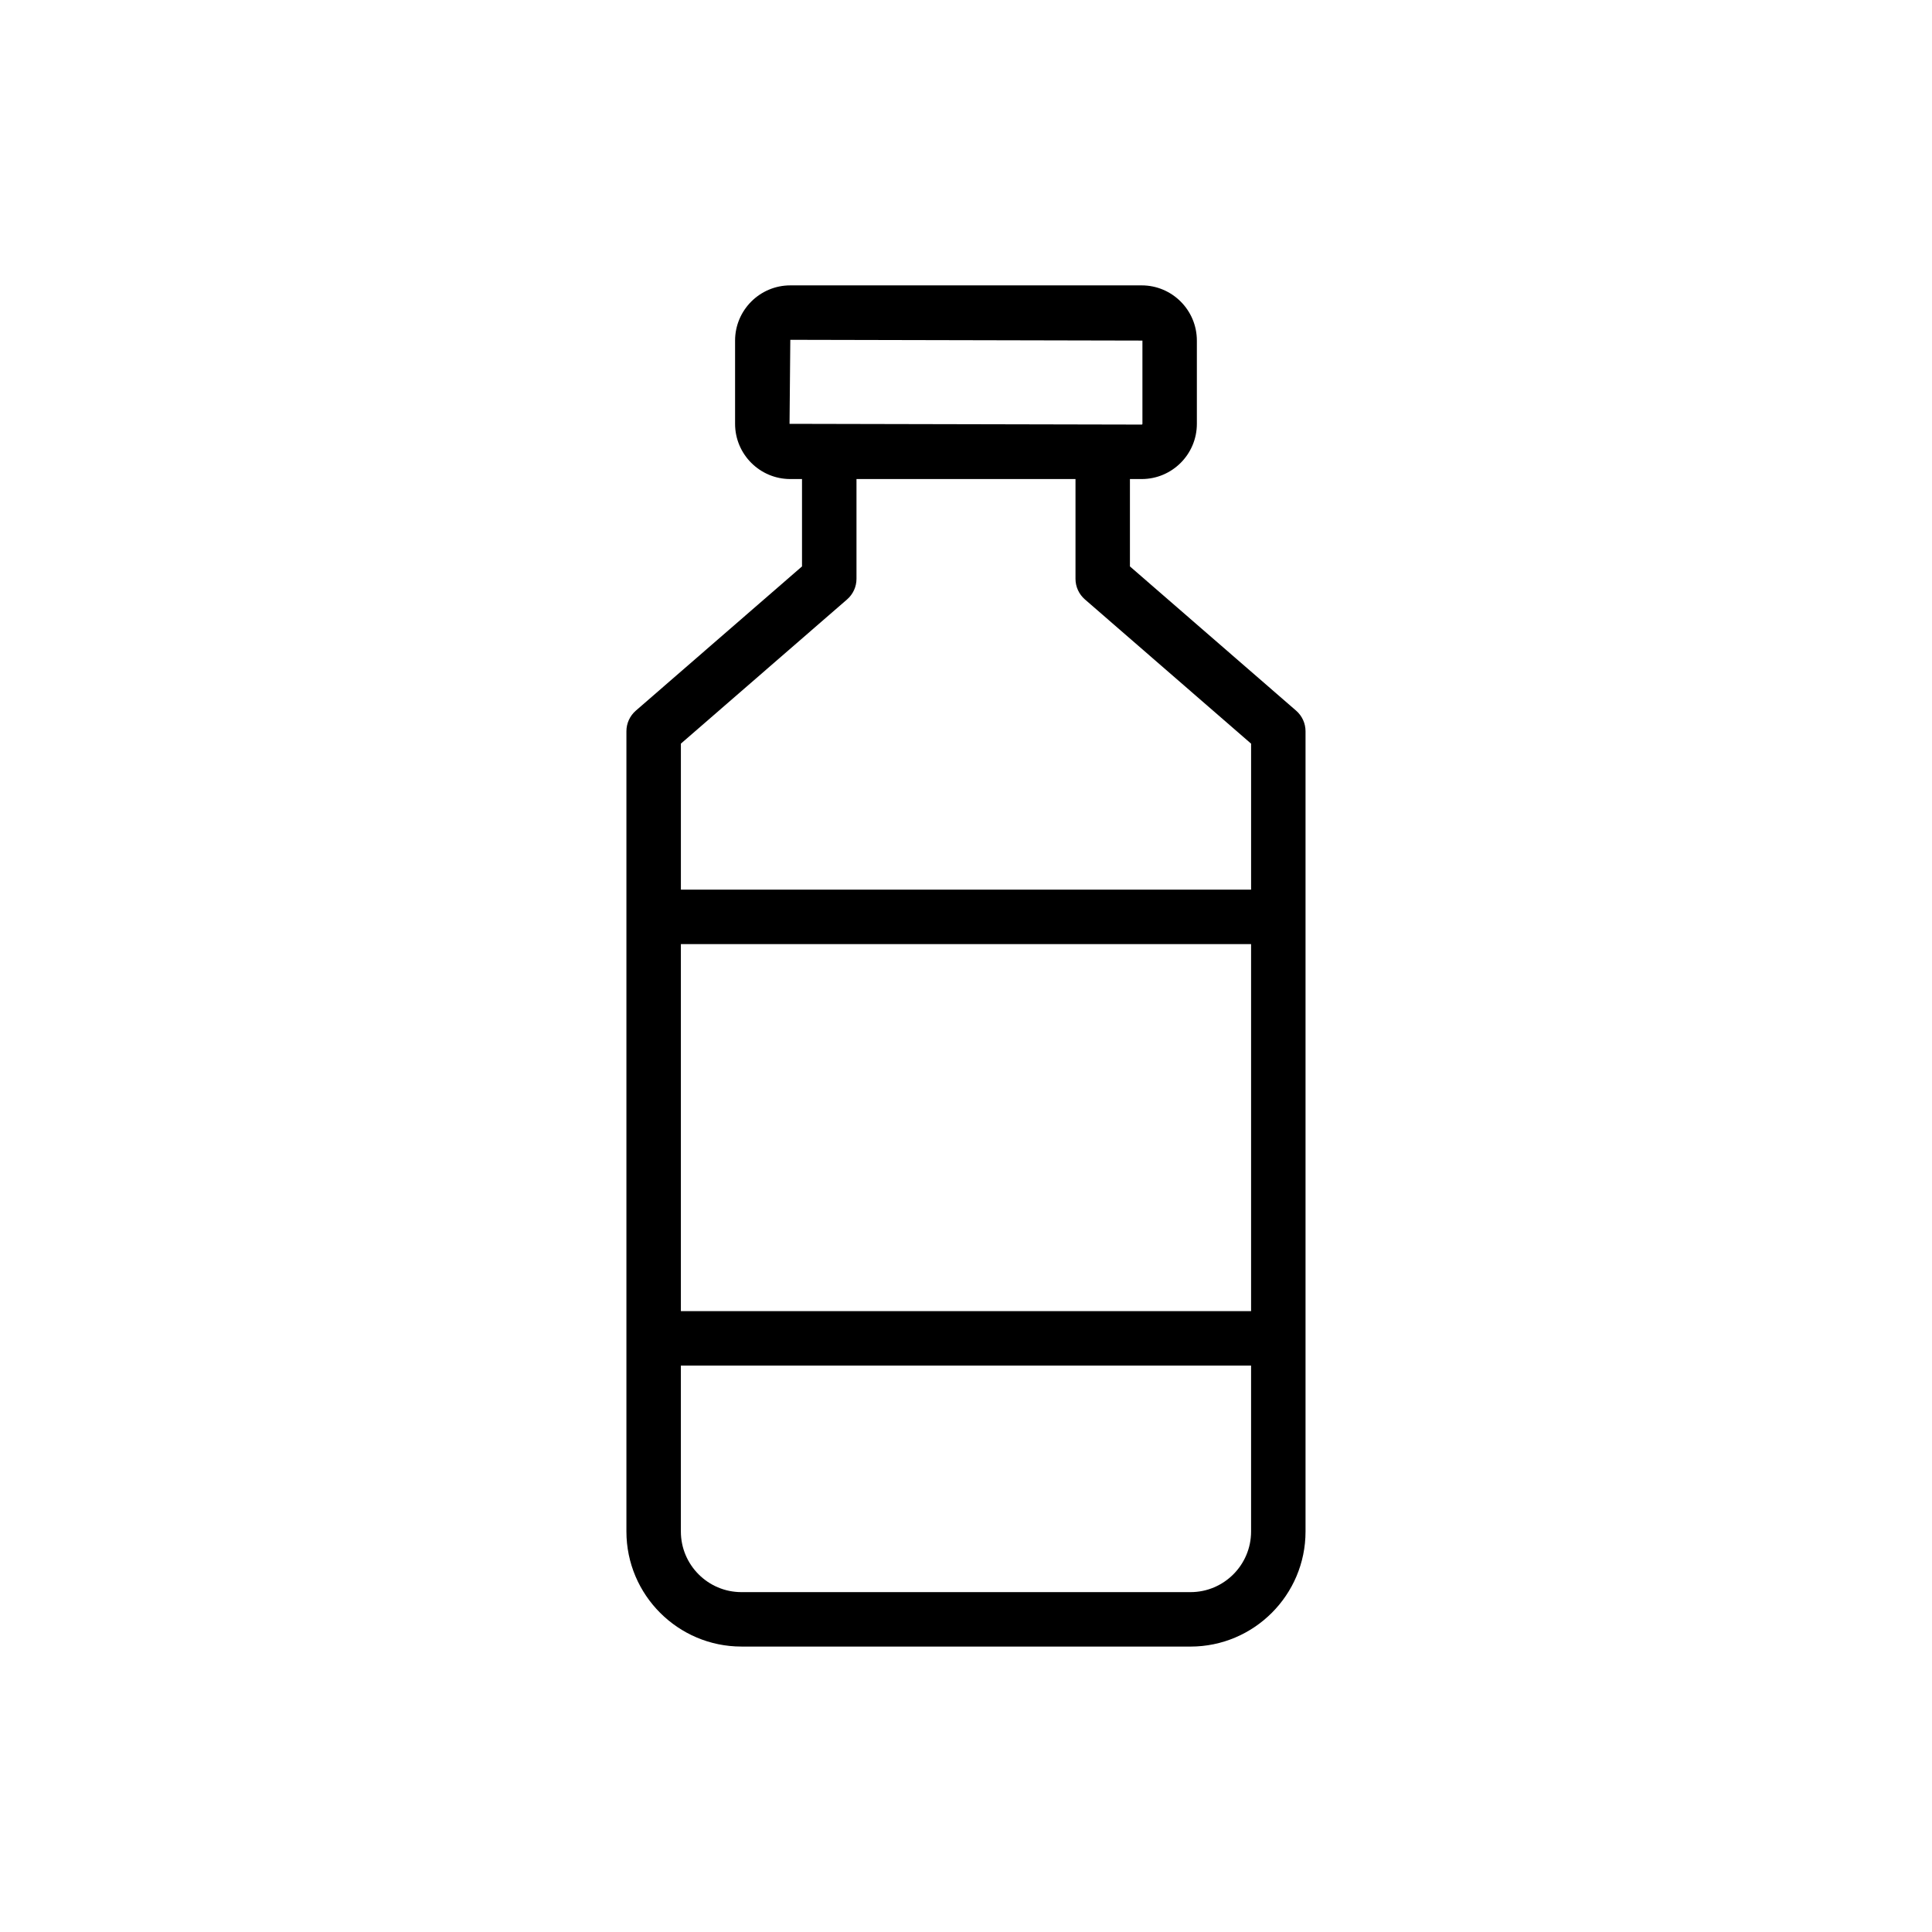 <?xml version="1.0" encoding="UTF-8"?>
<!-- Uploaded to: ICON Repo, www.svgrepo.com, Generator: ICON Repo Mixer Tools -->
<svg fill="#000000" width="800px" height="800px" version="1.1" viewBox="144 144 512 512" xmlns="http://www.w3.org/2000/svg">
 <path d="m340.49 580.36h119.01c16.805 0 30.48-13.676 30.48-30.484v-212.09c0-2.09-0.91-4.078-2.488-5.449l-44.047-38.23v-23.156h3.113c8.066 0 14.625-6.562 14.625-14.629v-22.062c0-8.07-6.559-14.633-14.625-14.633h-93.121c-8.066 0-14.633 6.562-14.633 14.633v22.062c0 8.066 6.566 14.629 14.633 14.629h3.106v23.156l-44.047 38.23c-1.578 1.371-2.488 3.359-2.488 5.449v212.08c0 16.812 13.676 30.488 30.48 30.488zm119.01-14.43h-119.01c-8.848 0-16.051-7.203-16.051-16.059v-43.977h151.11v43.977c0 8.855-7.199 16.059-16.051 16.059zm-135.06-171.73h151.11v97.262h-151.11zm28.797-137.88 0.203-22.266 93.316 0.203v22.062c0 0.109-0.09 0.199-0.199 0.199zm15.254 46.527c1.578-1.371 2.488-3.359 2.488-5.449v-26.445h58.039v26.445c0 2.09 0.91 4.078 2.488 5.449l44.047 38.23v38.695l-151.11-0.004v-38.695z"/>
</svg>